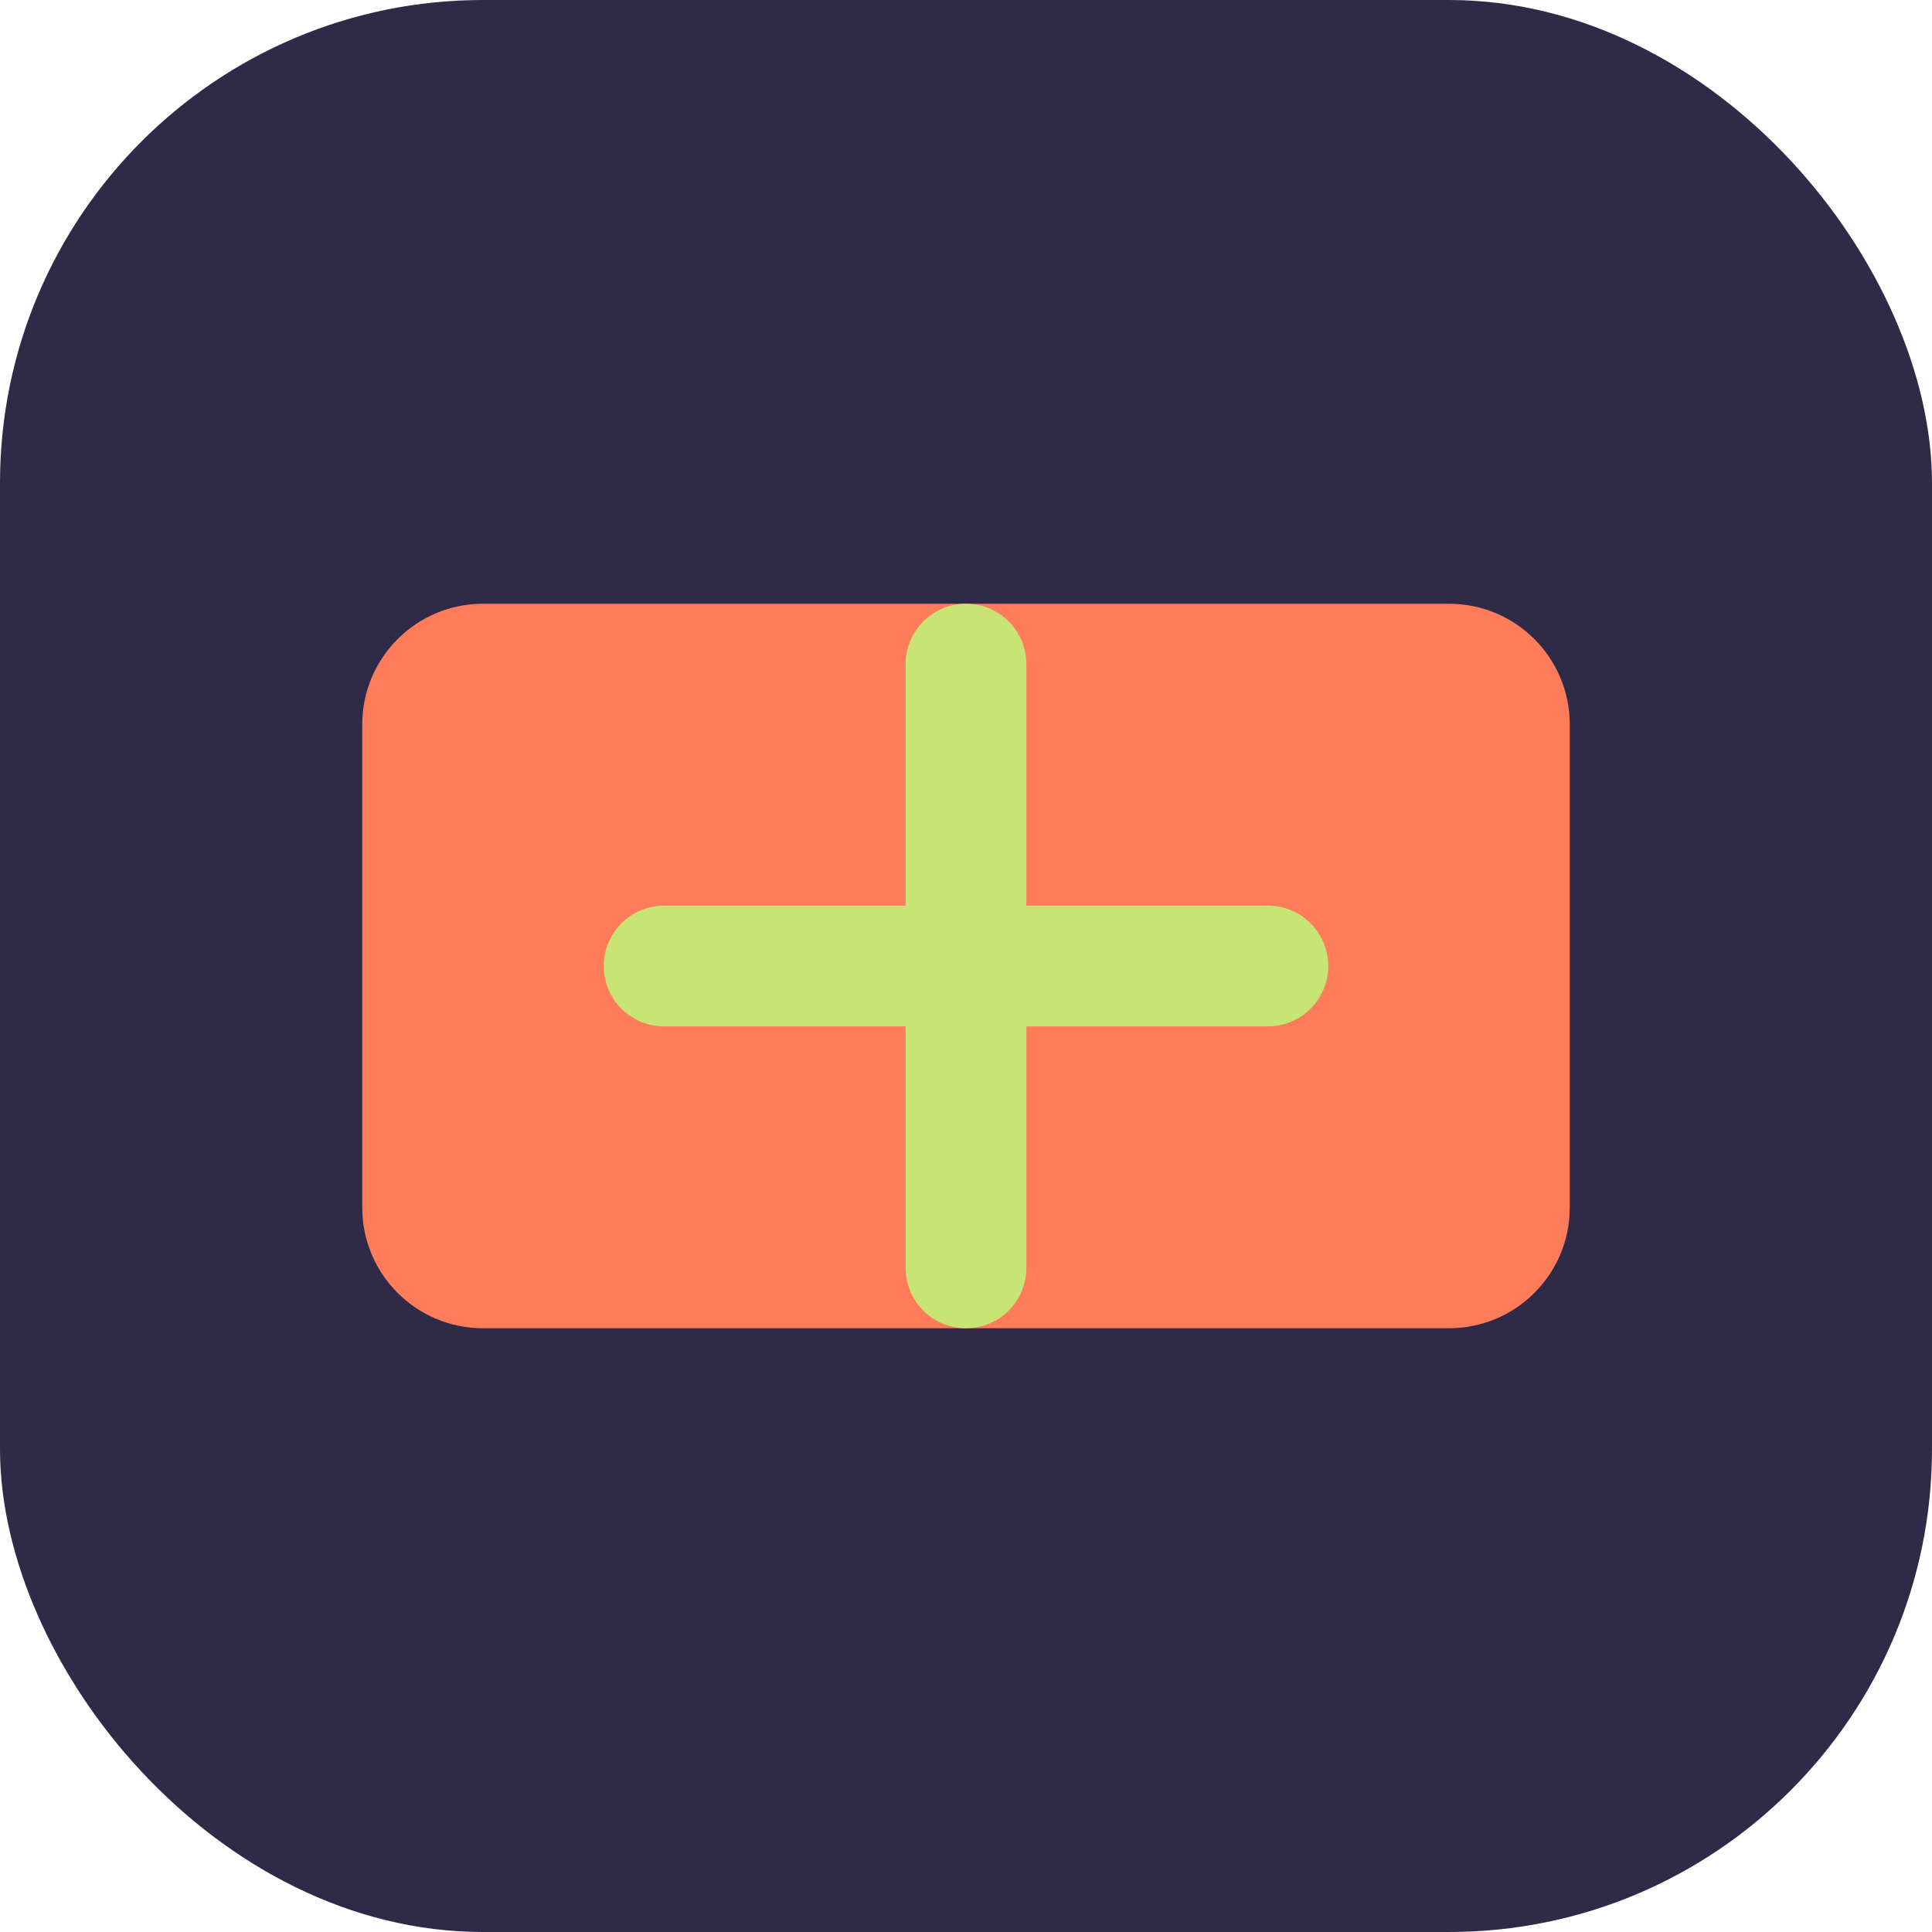 <svg width="32" height="32" viewBox="0 0 32 32" fill="none" xmlns="http://www.w3.org/2000/svg">
  <rect width="32" height="32" rx="8" fill="#2E2A47"/>
  <path d="M8 10H24C25.105 10 26 10.895 26 12V20C26 21.105 25.105 22 24 22H8C6.895 22 6 21.105 6 20V12C6 10.895 6.895 10 8 10Z" fill="#FF7C5B"/>
  <path d="M11 16H21" stroke="#C8E474" stroke-width="2" stroke-linecap="round"/>
  <path d="M16 11V21" stroke="#C8E474" stroke-width="2" stroke-linecap="round"/>
</svg> 